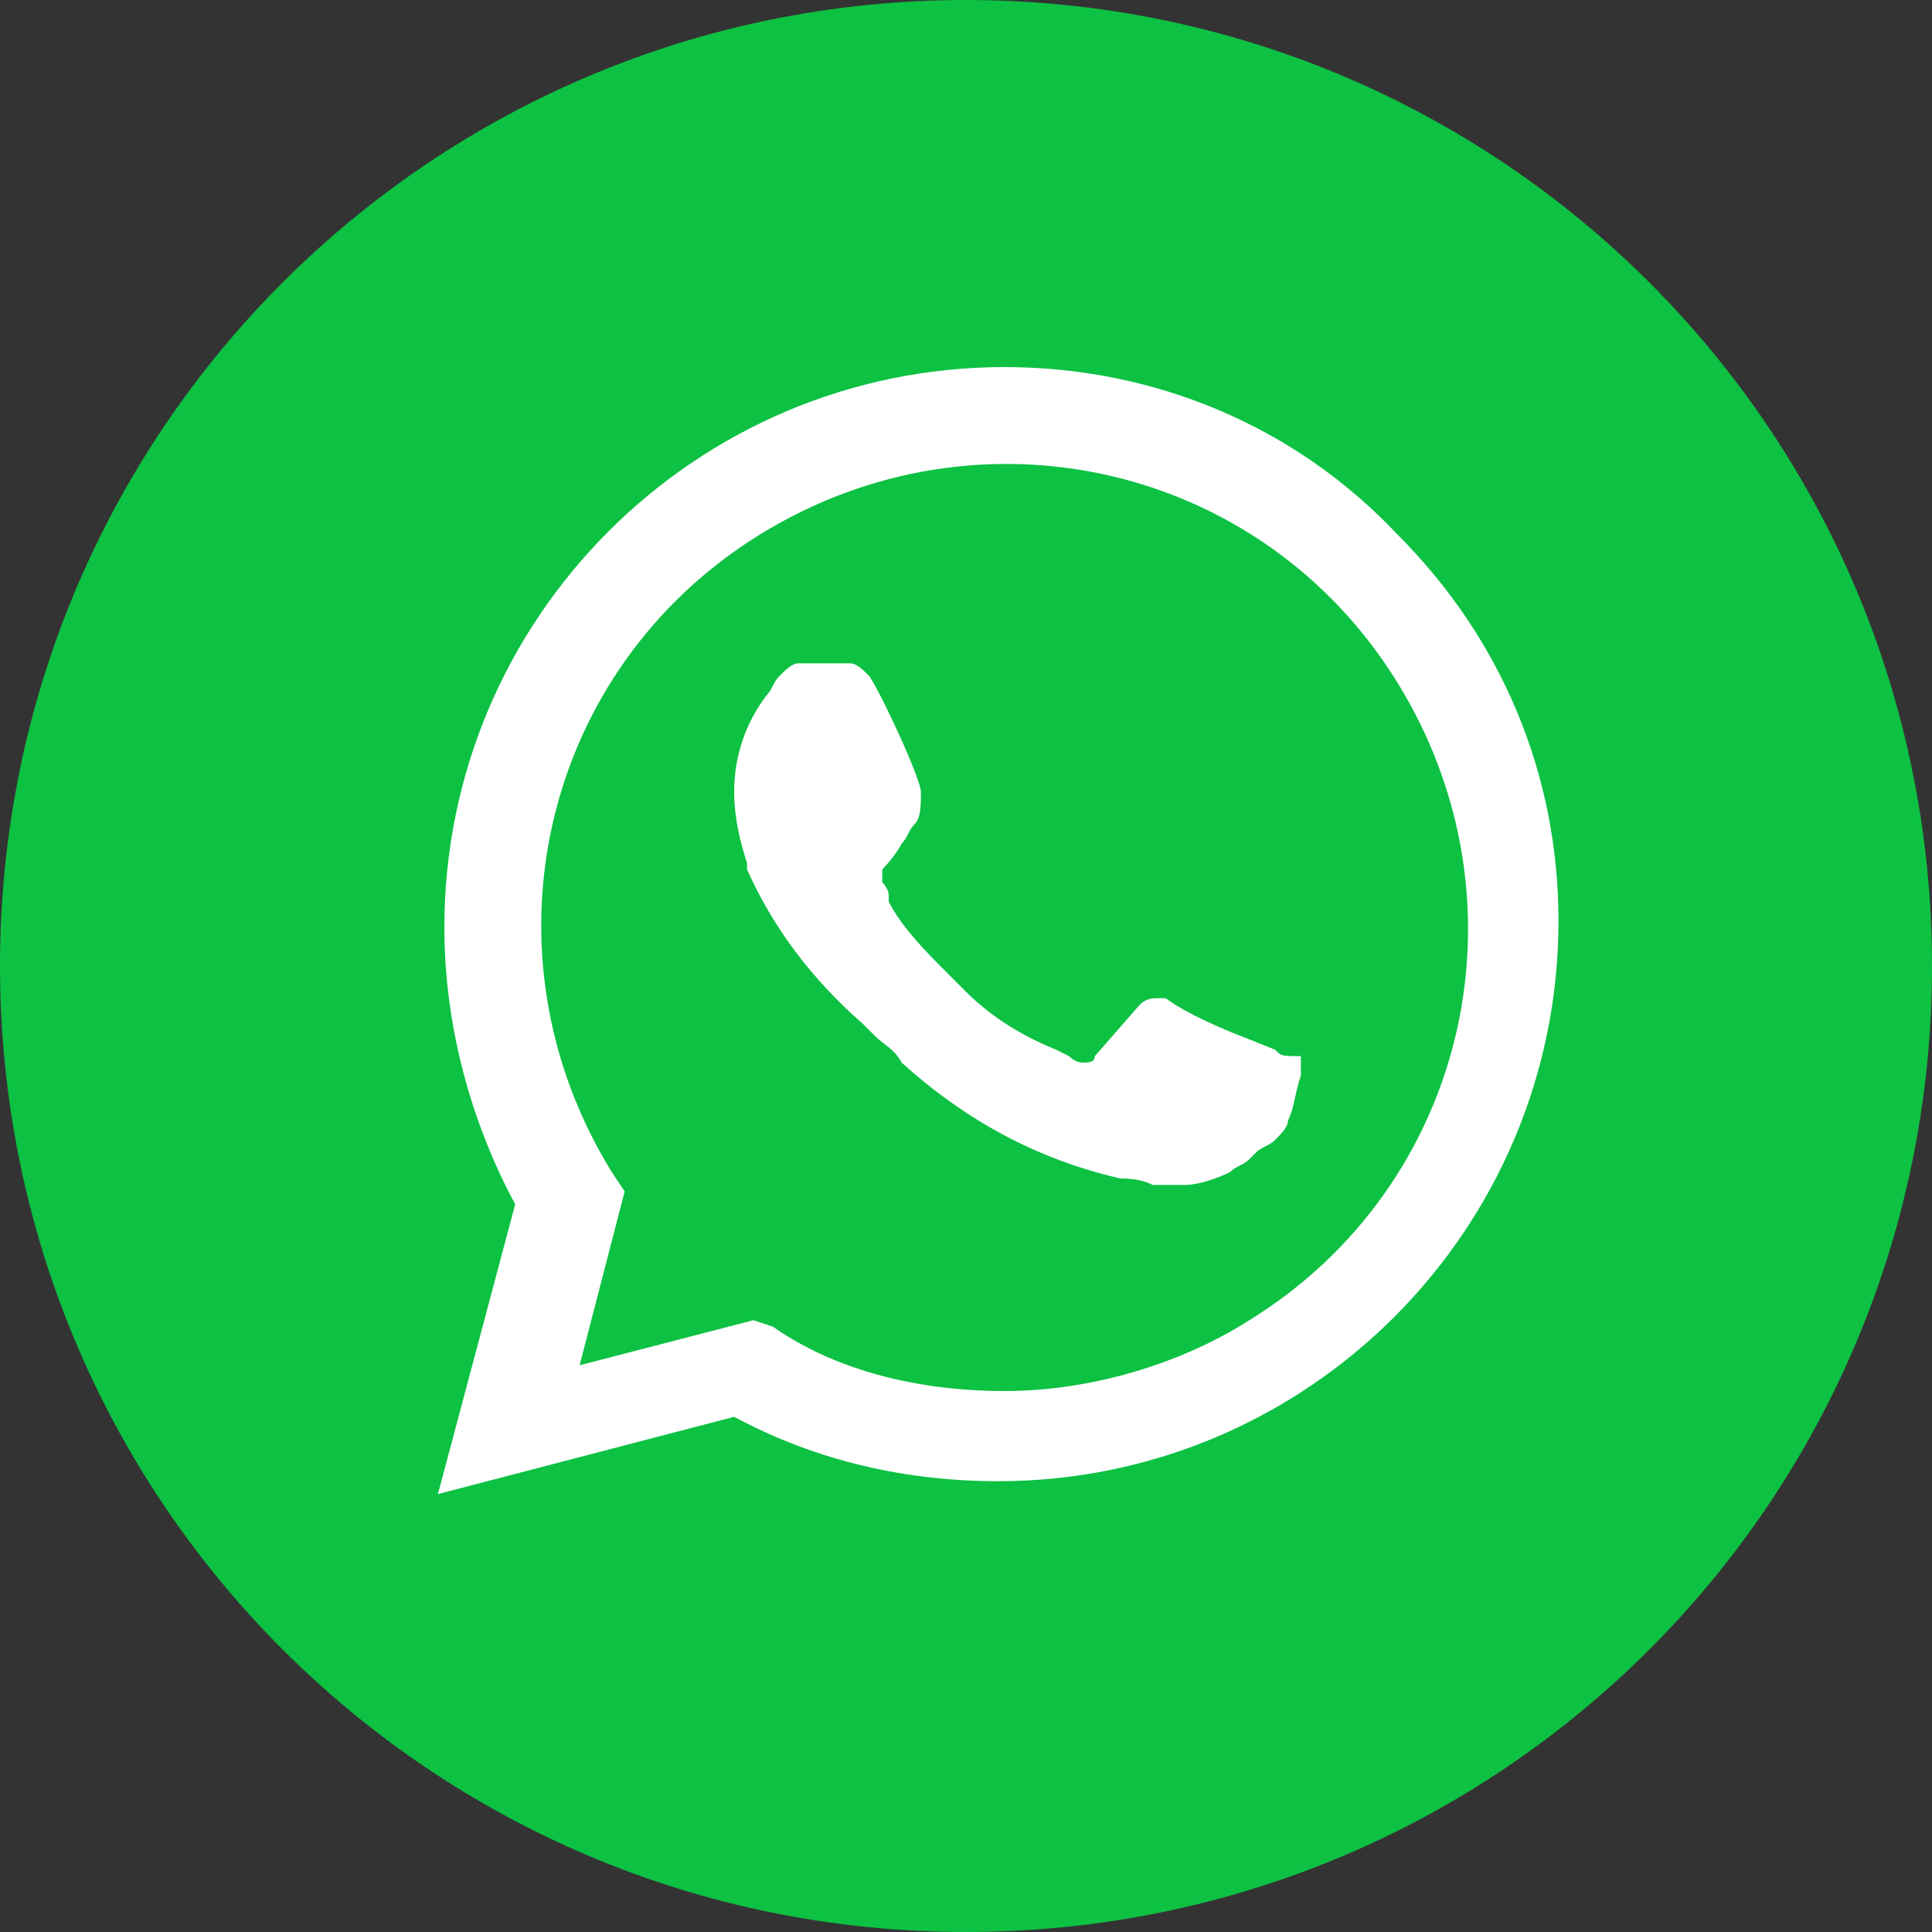 <?xml version="1.0" encoding="utf-8"?>
<!-- Generator: Adobe Illustrator 24.0.3, SVG Export Plug-In . SVG Version: 6.00 Build 0)  -->
<svg version="1.1" id="Слой_1" xmlns="http://www.w3.org/2000/svg" xmlns:xlink="http://www.w3.org/1999/xlink" x="0px" y="0px"
	 viewBox="0 0 30 30" style="enable-background:new 0 0 30 30;" xml:space="preserve">
<rect x="0" y="0" width="30" height="30" fill="#333333" stroke="none"/>
<style type="text/css">
	.st0{clip-path:url(#SVGID_2_);}
	.st1{fill:#0DC143;}
	.st2{fill:#FFFFFF;}
</style>
<g>
	<defs>
		<rect id="SVGID_1_" width="30" height="30"/>
	</defs>
	<clipPath id="SVGID_2_">
		<use xlink:href="#SVGID_1_"  style="overflow:visible;"/>
	</clipPath>
	<g class="st0">
		<path class="st1" d="M15,0L15,0c8.3,0,15,6.7,15,15l0,0c0,8.3-6.7,15-15,15l0,0C6.7,30,0,23.3,0,15l0,0C0,6.7,6.7,0,15,0z"/>
		<path class="st2" d="M21.7,8.3c-1.6-1.7-3.8-2.6-6.1-2.6c-4.8,0-8.7,3.9-8.7,8.7c0,1.5,0.4,3,1.1,4.3l-1.2,4.5l4.6-1.2
			c1.3,0.7,2.7,1,4.1,1c4.8,0,8.7-3.9,8.7-8.7C24.2,12,23.3,9.9,21.7,8.3z M15.6,21.6c-1.3,0-2.6-0.3-3.6-1l-0.3-0.1l-2.7,0.7
			l0.7-2.7l-0.2-0.3c-2.1-3.4-1.1-7.8,2.3-9.9c3.4-2.1,7.8-1.1,9.9,2.3c2.1,3.4,1.1,7.8-2.3,9.9C18.3,21.2,16.9,21.6,15.6,21.6z
			 M19.8,16.3l-0.5-0.2c0,0-0.8-0.3-1.2-0.6c0,0-0.1,0-0.1,0c-0.1,0-0.2,0-0.3,0.1c0,0,0,0-0.7,0.8c0,0.1-0.1,0.1-0.2,0.1h0
			c0,0-0.1,0-0.2-0.1l-0.2-0.1c-0.5-0.2-1-0.5-1.4-0.9c-0.1-0.1-0.2-0.2-0.3-0.3c-0.3-0.3-0.7-0.7-0.9-1.1l0-0.1c0,0,0-0.1-0.1-0.2
			c0-0.1,0-0.2,0-0.2c0,0,0.2-0.2,0.3-0.4c0.1-0.1,0.1-0.2,0.2-0.3c0.1-0.1,0.1-0.3,0.1-0.5c0-0.2-0.6-1.5-0.8-1.8
			c-0.1-0.1-0.2-0.2-0.3-0.2h-0.1c-0.1,0-0.2,0-0.4,0c-0.1,0-0.2,0-0.3,0l0,0c-0.1,0-0.2,0.1-0.3,0.2c-0.1,0.1-0.1,0.2-0.2,0.3
			c-0.3,0.4-0.5,0.9-0.5,1.5c0,0.4,0.1,0.8,0.2,1.1l0,0.1c0.4,0.9,1,1.7,1.8,2.4l0.2,0.2c0.1,0.1,0.3,0.2,0.4,0.4
			c1,0.9,2.1,1.5,3.4,1.8c0.1,0,0.3,0,0.5,0.1c0.1,0,0.3,0,0.5,0c0.2,0,0.5-0.1,0.7-0.2c0.1-0.1,0.2-0.1,0.3-0.2l0.1-0.1
			c0.1-0.1,0.2-0.1,0.3-0.2c0.1-0.1,0.2-0.2,0.2-0.3c0.1-0.2,0.1-0.4,0.2-0.7c0-0.1,0-0.2,0-0.3C19.9,16.4,19.9,16.4,19.8,16.3z"/>
	</g>
</g>
</svg>
